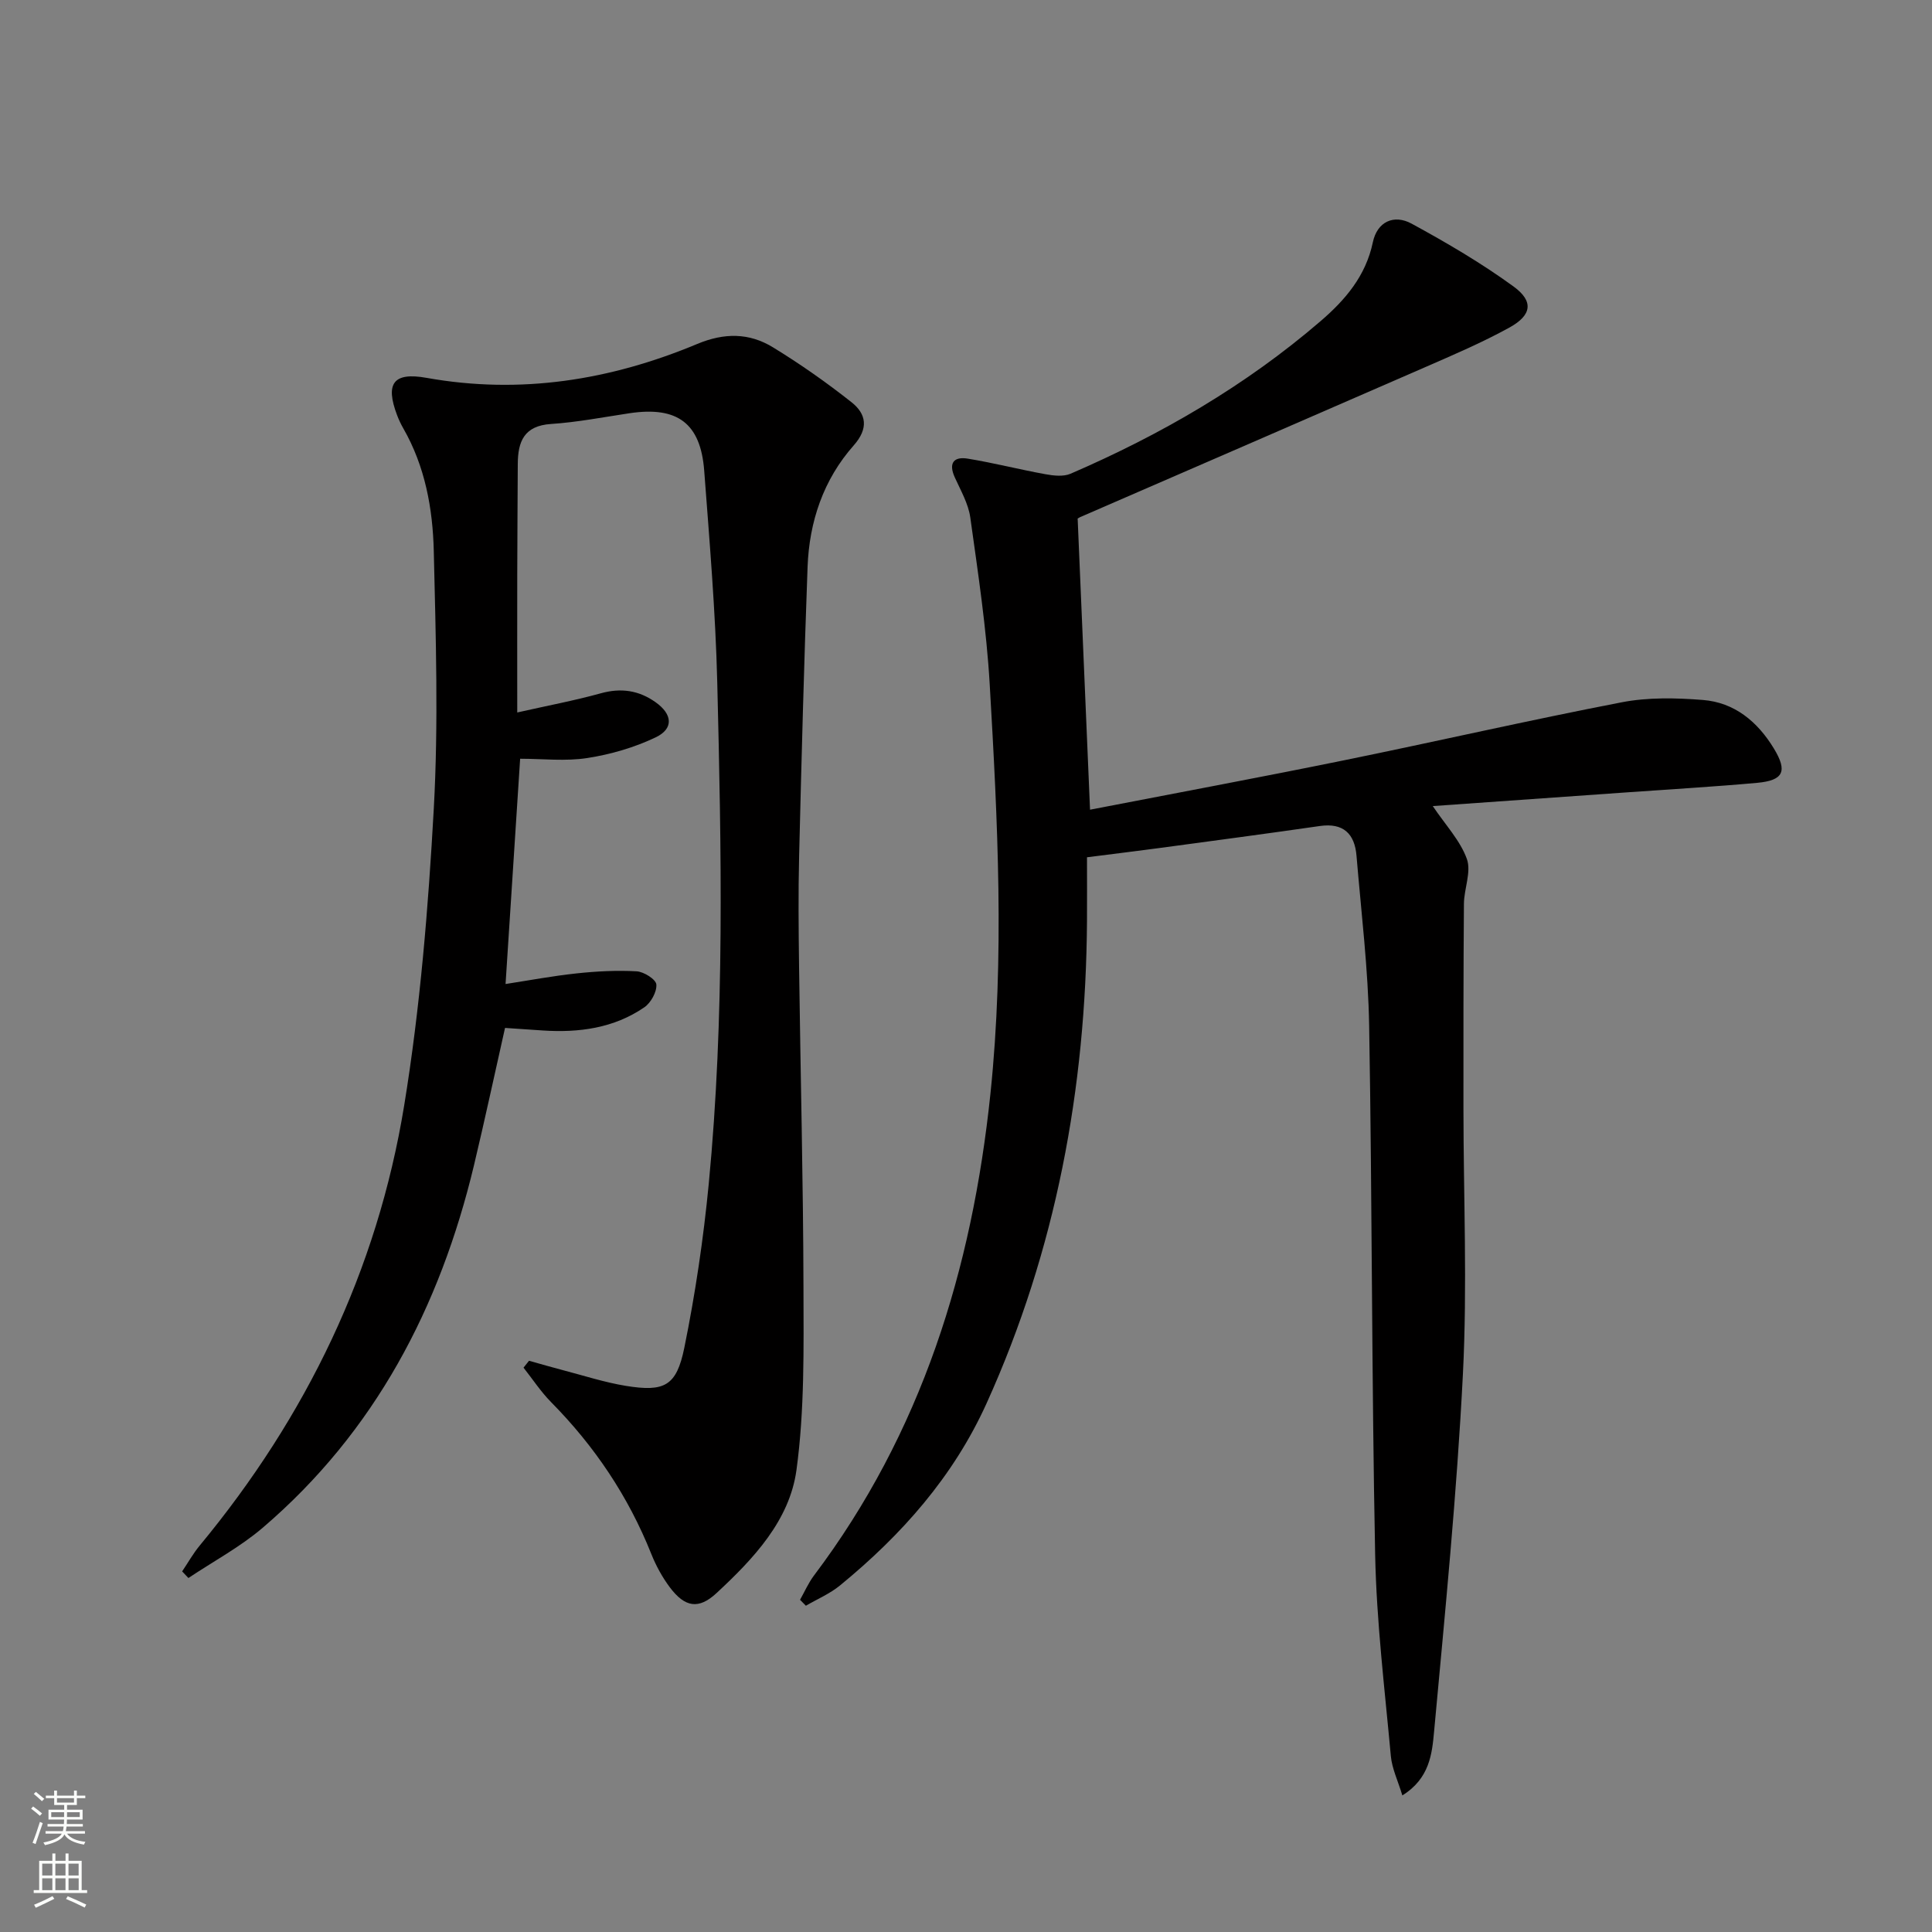 <svg enable-background="new 0 0 400 400" viewBox="0 0 400 400" xmlns="http://www.w3.org/2000/svg"><rect x="0" y="0" width="400" height="400" fill="#808080" stroke="none"/><path d="m165.64 331.22c.95-1.68 1.73-3.49 2.88-5.02 22.29-29.56 32.74-63.37 36.54-99.77 2.95-28.28 1.49-56.51-.15-84.73-.67-11.56-2.42-23.06-4.02-34.55-.4-2.87-1.99-5.61-3.22-8.33-1.35-2.99-.16-4.34 2.71-3.86 5.38.88 10.69 2.25 16.06 3.22 1.69.31 3.73.54 5.21-.1 18.73-8.09 36.24-18.24 51.76-31.59 5.1-4.38 9.36-9.35 10.82-16.32.9-4.29 4.37-5.86 8.04-3.86 7.25 3.95 14.44 8.16 21.1 13.01 4.21 3.07 3.77 5.94-.85 8.49-5.66 3.12-11.64 5.67-17.57 8.26-23.76 10.37-47.55 20.67-71.33 31-.43.19-.78.56-.5.36.86 20.26 1.7 39.99 2.56 60.21 17.5-3.39 35.08-6.66 52.59-10.23 19.19-3.91 38.28-8.3 57.5-12.01 5.43-1.05 11.22-.92 16.78-.48 6.56.51 11.33 4.49 14.7 10.03 2.88 4.73 2.03 6.63-3.46 7.13-8.93.81-17.88 1.32-26.83 1.96-13.51.96-27.02 1.91-40.32 2.85 2.64 3.93 5.69 7.14 7.06 10.95.96 2.68-.59 6.17-.61 9.3-.11 14.12-.11 28.25-.1 42.37.01 18.33.82 36.7-.11 54.98-1.25 24.72-3.7 49.38-5.97 74.03-.42 4.55-.91 9.69-6.57 13.2-.91-3.02-2.14-5.54-2.38-8.14-1.27-13.89-2.97-27.8-3.25-41.72-.73-36.47-.61-72.95-1.24-109.43-.2-11.76-1.64-23.51-2.62-35.26-.38-4.55-2.72-6.86-7.61-6.15-11.01 1.59-22.05 3.05-33.08 4.54-4.77.64-9.55 1.22-15.11 1.93 0 4.38.03 8.81 0 13.23-.23 34.65-6.42 68.06-20.77 99.78-6.88 15.22-17.62 27.31-30.38 37.76-2.09 1.71-4.69 2.81-7.05 4.19-.39-.39-.8-.81-1.21-1.23z" fill="#010000"/><path d="m109.53 281.73c2.34.65 4.67 1.34 7.02 1.95 4.33 1.13 8.63 2.53 13.03 3.25 7.97 1.29 10.48.06 12.1-7.89 2.28-11.2 3.96-22.57 5.06-33.94 3.32-34.55 2.61-69.2 1.76-103.83-.36-14.61-1.6-29.21-2.7-43.8-.74-9.86-5.57-13.39-15.43-11.92-5.42.81-10.83 1.87-16.28 2.23-5.58.36-6.87 3.63-6.89 8.29-.03 7.67-.1 15.33-.11 23-.02 9.14 0 18.27 0 28.44 6.19-1.4 11.81-2.45 17.3-3.97 4.19-1.16 7.86-.62 11.33 1.84 3.51 2.48 3.82 5.48.01 7.29-4.4 2.1-9.29 3.52-14.12 4.27-4.52.71-9.25.15-13.92.15-1.01 15.58-2 30.78-3.02 46.64 4.8-.74 9.74-1.67 14.72-2.2 4.11-.44 8.29-.66 12.41-.43 1.5.08 4.01 1.67 4.09 2.73.12 1.54-1.14 3.8-2.5 4.73-6.31 4.32-13.53 5.28-21.01 4.79-2.48-.16-4.97-.34-7.82-.53-2.15 9.52-4.18 19.03-6.44 28.49-7.04 29.37-20.48 55.1-43.71 74.98-4.68 4-10.24 6.97-15.4 10.42-.43-.46-.87-.92-1.3-1.37 1.21-1.79 2.27-3.7 3.64-5.35 22.08-26.67 36.76-56.98 42.33-91.11 3.31-20.28 4.99-40.89 6.13-61.43.98-17.73.42-35.57 0-53.35-.21-8.81-1.8-17.54-6.31-25.41-.49-.86-.93-1.78-1.28-2.71-2.51-6.61-.77-8.98 6.09-7.75 19.44 3.48 38.08.49 56.05-7.02 5.6-2.34 10.74-2.31 15.64.68 5.65 3.45 11.1 7.28 16.29 11.38 3.07 2.43 3.6 5.4.46 8.95-6.28 7.09-9.2 15.78-9.55 25.15-.74 19.95-1.26 39.91-1.75 59.87-.19 7.66-.11 15.33-.01 23 .29 22.14.86 44.28.91 66.42.03 12.57.24 25.29-1.45 37.69-1.43 10.48-8.92 18.4-16.55 25.48-3.71 3.45-6.55 2.95-9.66-1.18-1.57-2.1-2.88-4.49-3.85-6.93-4.76-11.92-11.74-22.31-20.74-31.42-2.13-2.16-3.82-4.75-5.71-7.14.37-.48.75-.95 1.14-1.43z" fill="#010000"/><g fill="#fbfcfa"><path d="m6.44 374.46.42-.45c.65.47 1.27.95 1.85 1.44l-.45.49c-.65-.56-1.25-1.06-1.82-1.48m.93 7.33-.63-.26c.55-1.36 1.05-2.8 1.52-4.33.19.1.38.19.59.27-.46 1.29-.95 2.73-1.48 4.32m-.38-10.38.44-.42c.43.34 1.01.82 1.74 1.44l-.49.49c-.53-.51-1.09-1.01-1.69-1.51m2.5.35h1.72v-1.04h.59v1.04h3.52v-1.04h.59v1.04h1.75v.53h-1.75v1.42h-2.03v.97h3.22v2.03h-3.24c0 .35-.01.66-.03.93h3.32v.53h-3.37c-.03.27-.08.58-.15.94h3.96v.53h-3.71c.67.92 1.93 1.48 3.79 1.68-.13.24-.23.44-.29.59-2.13-.38-3.48-1.08-4.04-2.12-.43.97-1.77 1.72-4.03 2.23-.09-.19-.2-.37-.33-.55 2.1-.42 3.37-1.03 3.81-1.83h-3.36v-.53h3.58c.08-.29.13-.61.16-.94h-3.33v-.53h3.39c.02-.27.04-.58.04-.93h-3.23v-2.03h3.25v-.97h-2.07v-1.42h-1.73zm1.12 3.44v1h2.65c.01-.3.02-.44.01-.4v-.25-.35zm1.19-2h3.52v-.91h-3.52zm4.71 2h-2.63v.59c0 .15-.01.28-.01.4h2.64z"/><path d="m13.56 383.74h.63v1.52h2.72v6.07h1.13v.6h-11.06v-.6h1.13v-6.07h2.73v-1.52h.63v1.52h2.1v-1.52zm-2.69 8.83.38.56c-1.24.63-2.53 1.25-3.85 1.85-.1-.21-.21-.42-.34-.63 1.36-.55 2.63-1.15 3.81-1.78m-2.13-4.27h2.1v-2.45h-2.1zm0 3.04h2.1v-2.46h-2.1zm2.72-3.04h2.1v-2.45h-2.1zm0 3.04h2.1v-2.46h-2.1zm6.07 3.6c-1.41-.71-2.7-1.3-3.86-1.78l.35-.56c1.45.62 2.75 1.19 3.84 1.72zm-1.25-9.09h-2.1v2.45h2.1zm-2.09 5.49h2.1v-2.46h-2.1z"/></g></svg>